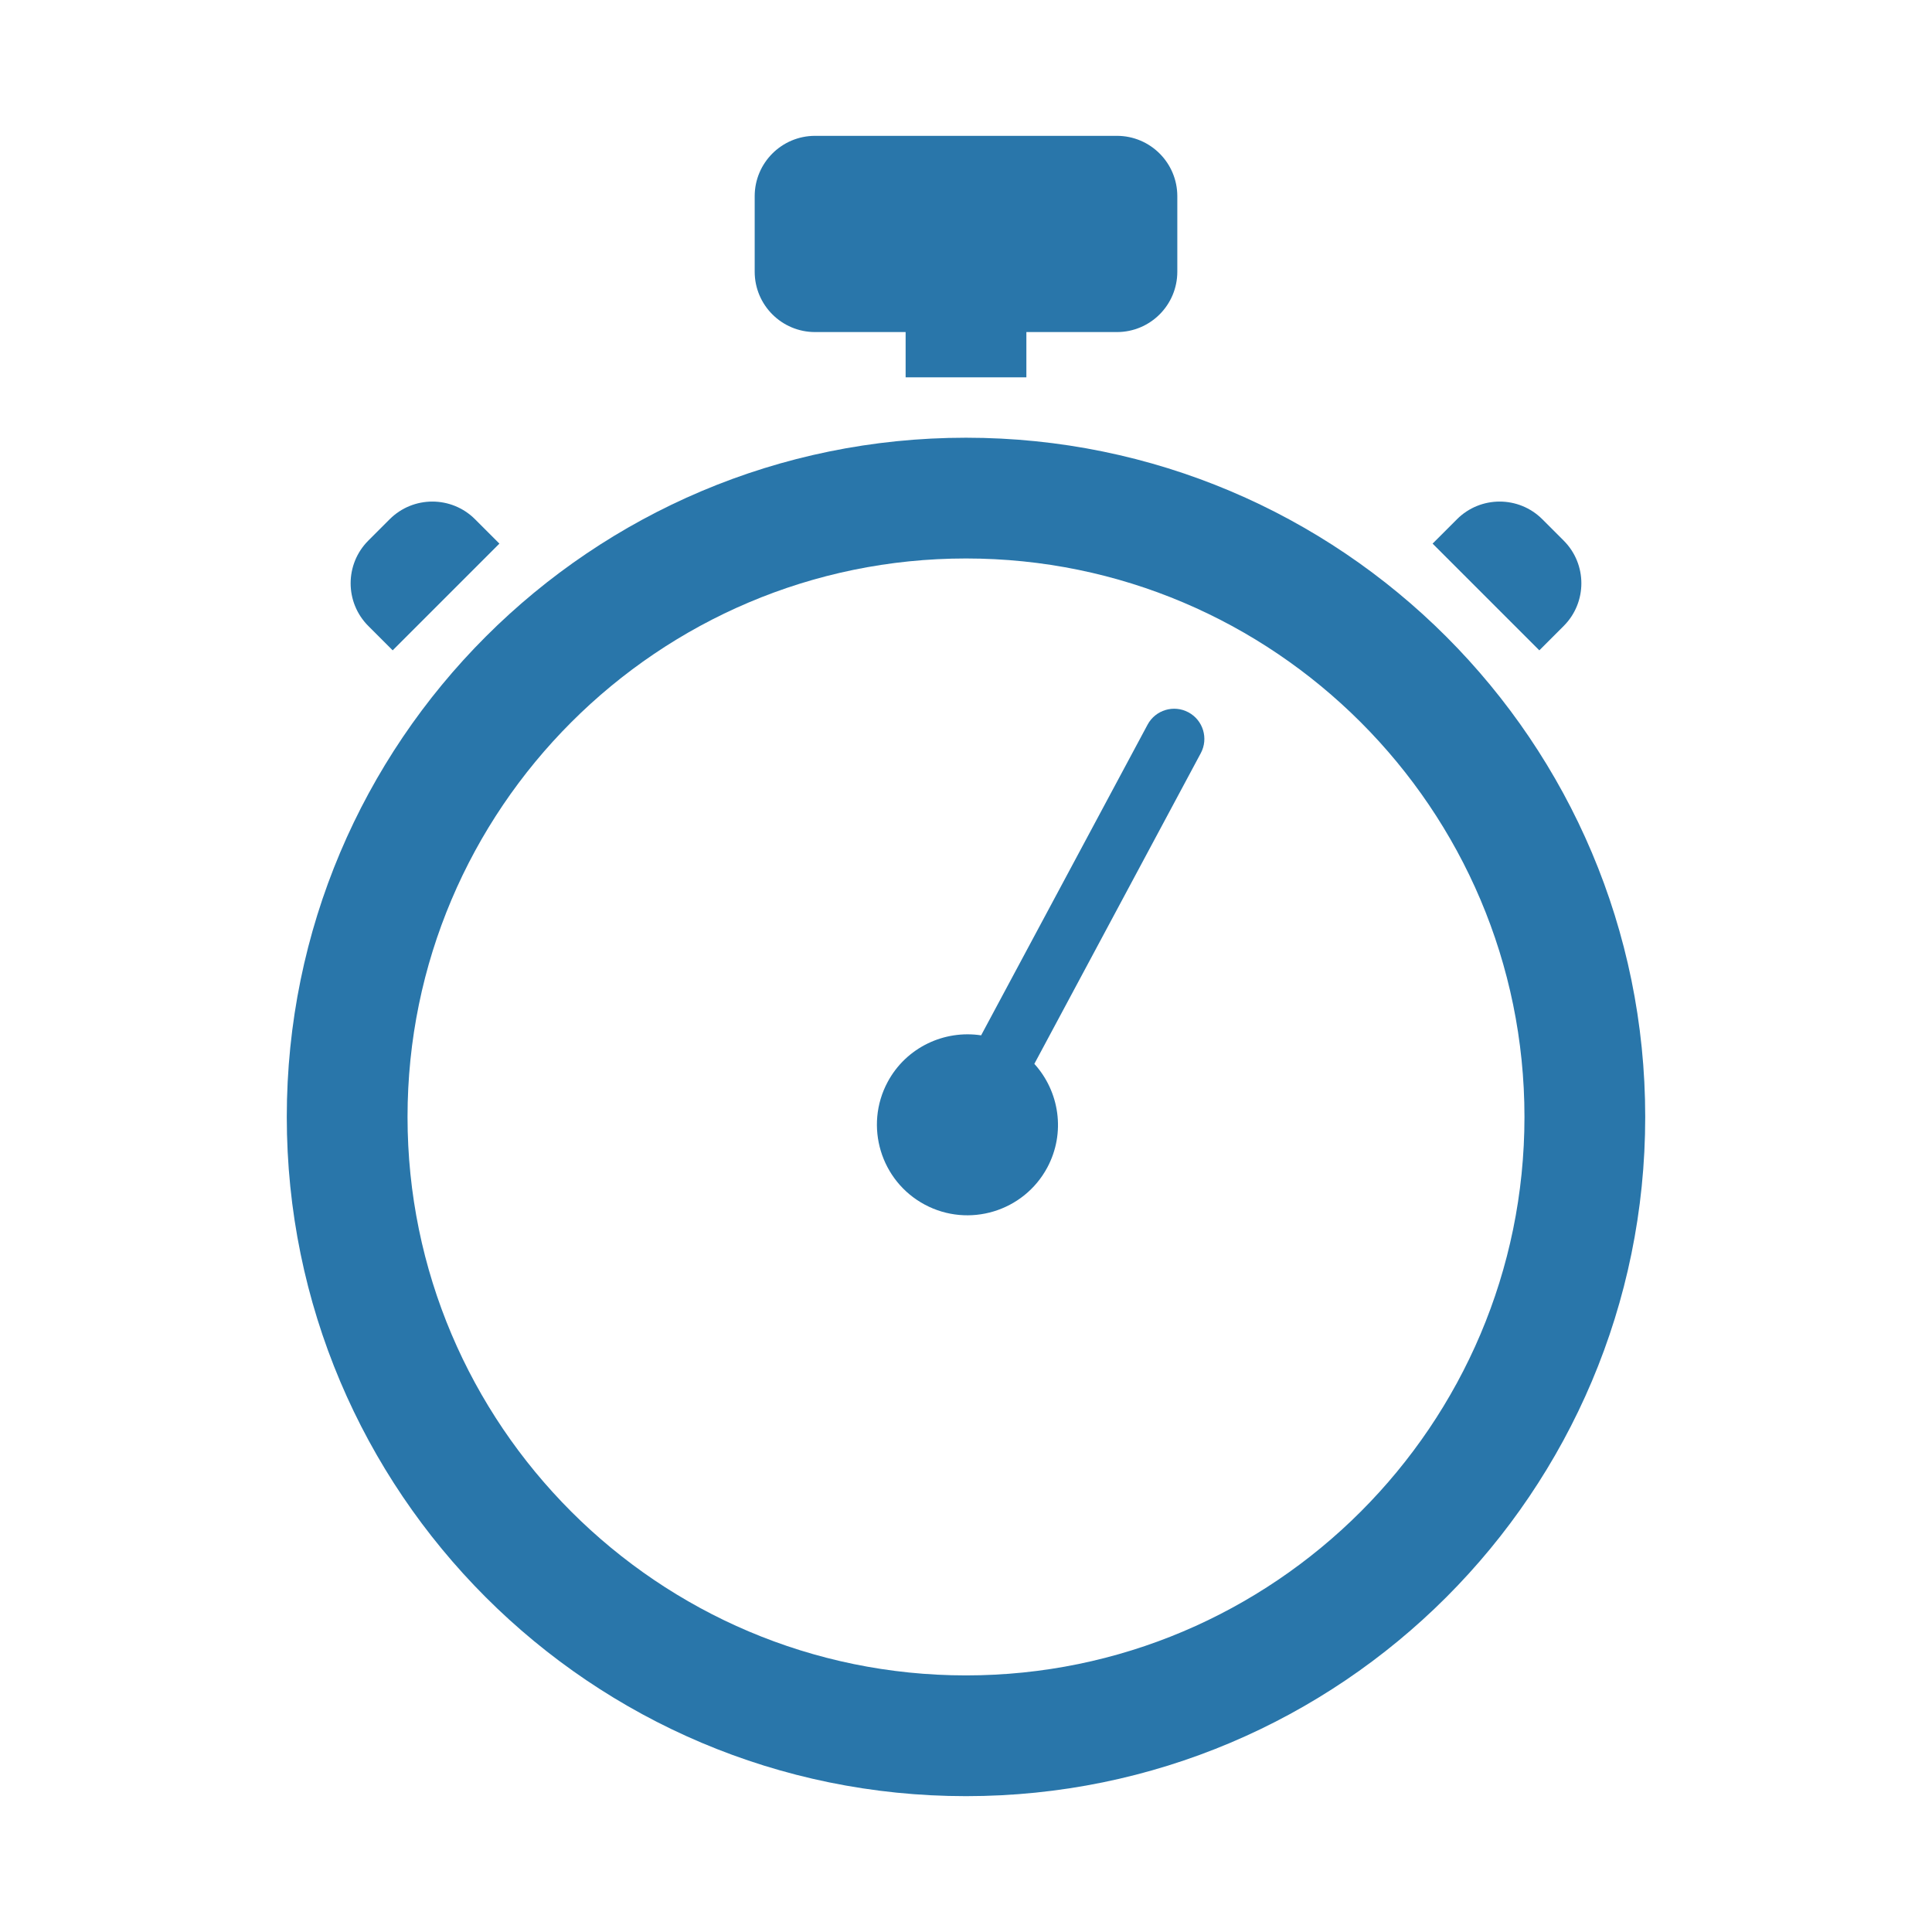 <?xml version="1.0" ?><!DOCTYPE svg  PUBLIC '-//W3C//DTD SVG 1.1//EN'  'http://www.w3.org/Graphics/SVG/1.1/DTD/svg11.dtd'><svg enable-background="new 0 0 128 128" height="128px" id="Layer_1" version="1.1" viewBox="0 0 128 128" width="128px" xml:space="preserve" xmlns="http://www.w3.org/2000/svg" xmlns:xlink="http://www.w3.org/1999/xlink"><g><path d="M64,29c-24.853,0-45,20.147-45,45c0,24.853,20.147,45,45,45s45-20.147,45-45C109,49.147,88.853,29,64,29z    M64,111c-20.402,0-37-16.598-37-37c0-20.402,16.598-37,37-37s37,16.598,37,37C101,94.402,84.402,111,64,111z" fill="#2976AA"/><path d="M74,9H54c-2.209,0-4,1.791-4,4v5c0,2.209,1.791,4,4,4h6v3h8v-3h6c2.209,0,4-1.791,4-4v-5   C78,10.791,76.209,9,74,9z" fill="#2976AA"/><path d="M26.016,43.087l7.071-7.071l-1.614-1.614c-1.562-1.562-4.095-1.562-5.657,0l-1.414,1.414   c-1.562,1.562-1.562,4.095,0,5.657L26.016,43.087z" fill="#2976AA"/><path d="M101.984,43.087l1.614-1.614c1.562-1.562,1.562-4.095,0-5.657l-1.414-1.414   c-1.562-1.562-4.095-1.562-5.657,0l-1.614,1.614L101.984,43.087z" fill="#2976AA"/><path d="M68.528,70.483L79.555,49.9c0.522-0.974,0.155-2.186-0.819-2.707c-0.974-0.522-2.186-0.155-2.707,0.819   L65.002,68.594c-2.441-0.37-4.963,0.794-6.194,3.091c-1.562,2.916-0.461,6.56,2.456,8.122c2.916,1.562,6.56,0.461,8.122-2.456   C70.617,75.054,70.189,72.31,68.528,70.483z" fill="#2976AA"/></g></svg>